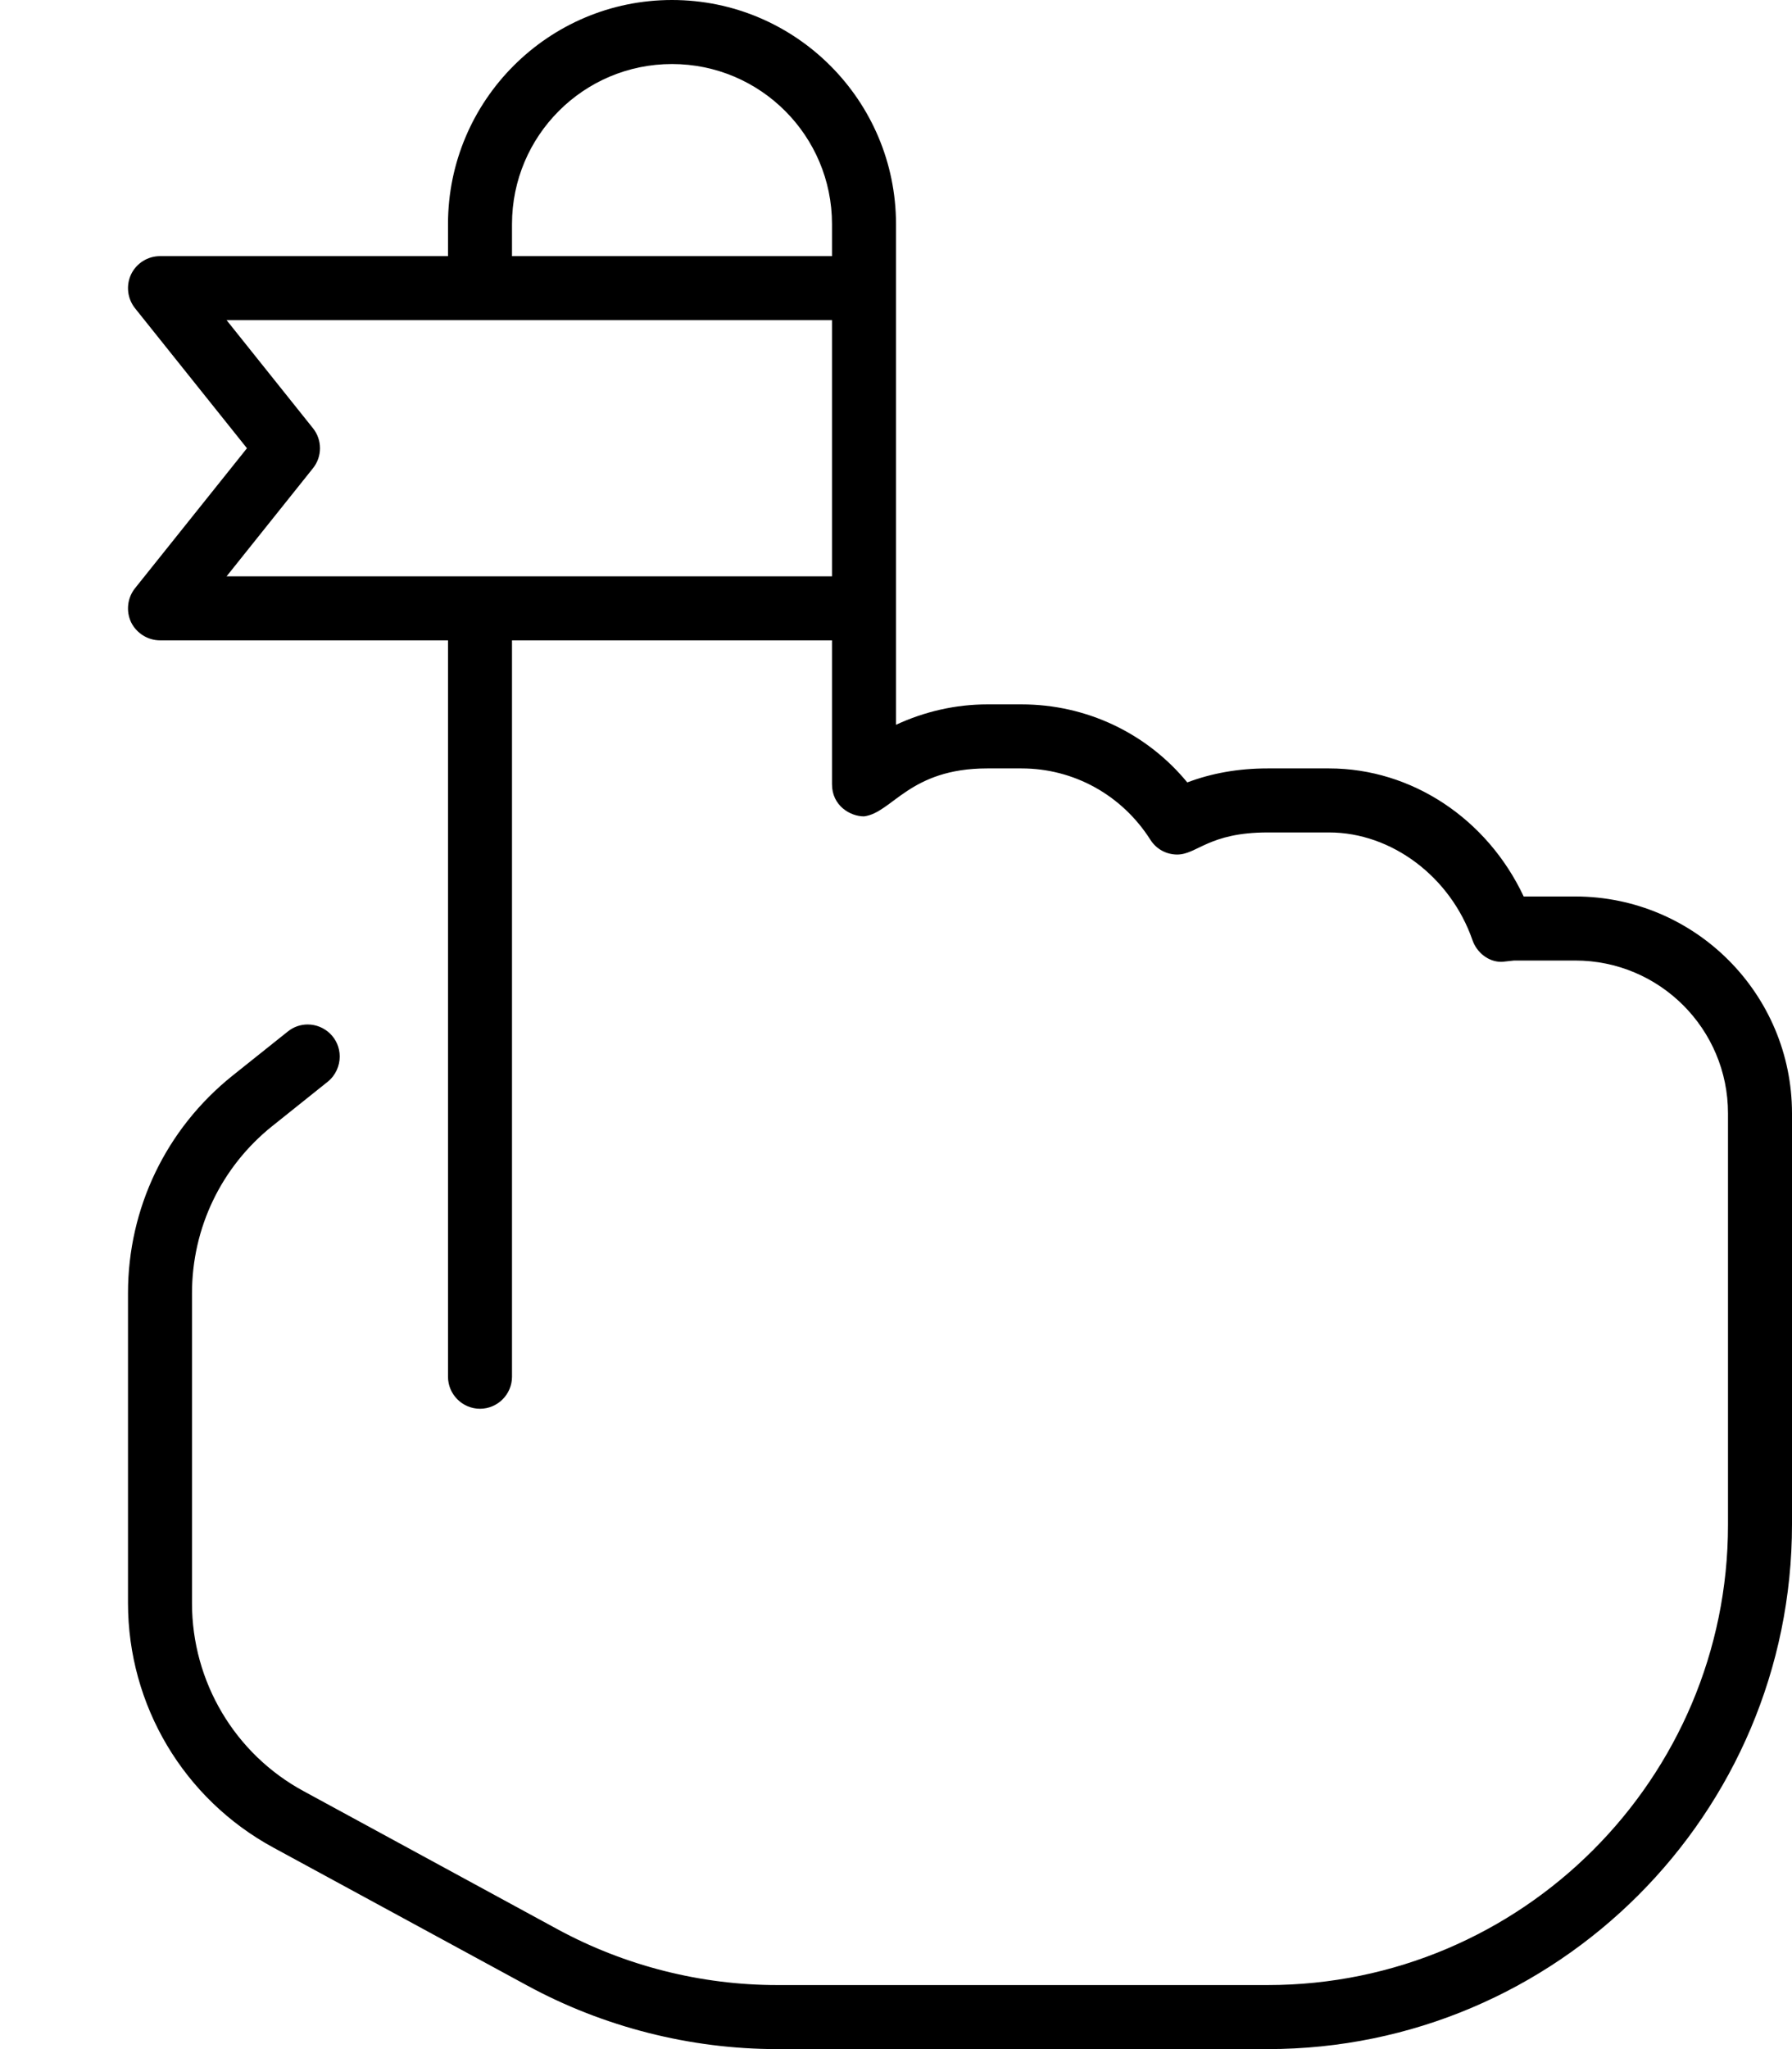 <svg xmlns="http://www.w3.org/2000/svg" viewBox="0 0 448 512"><!--! Font Awesome Pro 6.1.2 by @fontawesome - https://fontawesome.com License - https://fontawesome.com/license (Commercial License) Copyright 2022 Fonticons, Inc. --><path d="M393.8 224h-12.88c-9.094-19.38-27.97-32-48.66-32h-15.38c-7.25 0-13.94 1.188-20.06 3.5C286.7 183.2 271.6 176 255.4 176h-8.594C238.9 176 231.1 177.8 224 181.1V56C224 25.12 198.9 0 168 0S112 25.12 112 56V64H39.99C36.93 64 34.12 65.77 32.78 68.53C31.46 71.31 31.84 74.59 33.74 77l28 35l-28 35C31.84 149.4 31.46 152.7 32.78 155.5C34.12 158.2 36.93 160 39.99 160H112v184C112 348.4 115.6 352 120 352S128 348.4 128 344V160h80v35.97c0 5.324 4.527 8.016 7.996 8.016C223.1 203.1 227.3 192 246.8 192h8.594c13.06 0 25.09 6.656 32.19 17.81c1.516 2.408 4.078 3.713 6.729 3.713C299.3 213.5 302.2 208 316.9 208h15.38c15.59 0 30.34 11.06 35.84 26.91c1.078 3.119 4.01 5.416 7.137 5.416c.316 0 .637-.023 .957-.072c0 0 2.281-.25 2.312-.25h15.28C414.9 240 432 257.1 432 278.2v102.8C432 444.4 380.4 496 316.9 496H194.3c-19.09 0-38.09-4.812-54.91-13.94L76 447.6C58.72 438.3 48 420.2 48 400.6v-77.44c0-16.34 7.312-31.59 20.09-41.81l13.84-11.06C83.91 268.7 84.93 266.3 84.93 264c0-4.594-3.752-8.018-8.008-8.018c-1.754 0-3.516 .576-4.986 1.768L58.09 268.8C41.5 282.1 32 301.9 32 323.1v77.44c0 25.56 13.94 48.97 36.38 61.13l63.41 34.44C150.9 506.5 172.6 512 194.3 512h122.6C389.2 512 448 453.2 448 380.9V278.2C448 248.3 423.7 224 393.8 224zM208 144H56.65l21.59-27c2.344-2.922 2.344-7.078 0-10L56.65 80H208V144zM208 64H128V56C128 33.94 145.9 16 168 16S208 33.94 208 56V64z"/></svg>